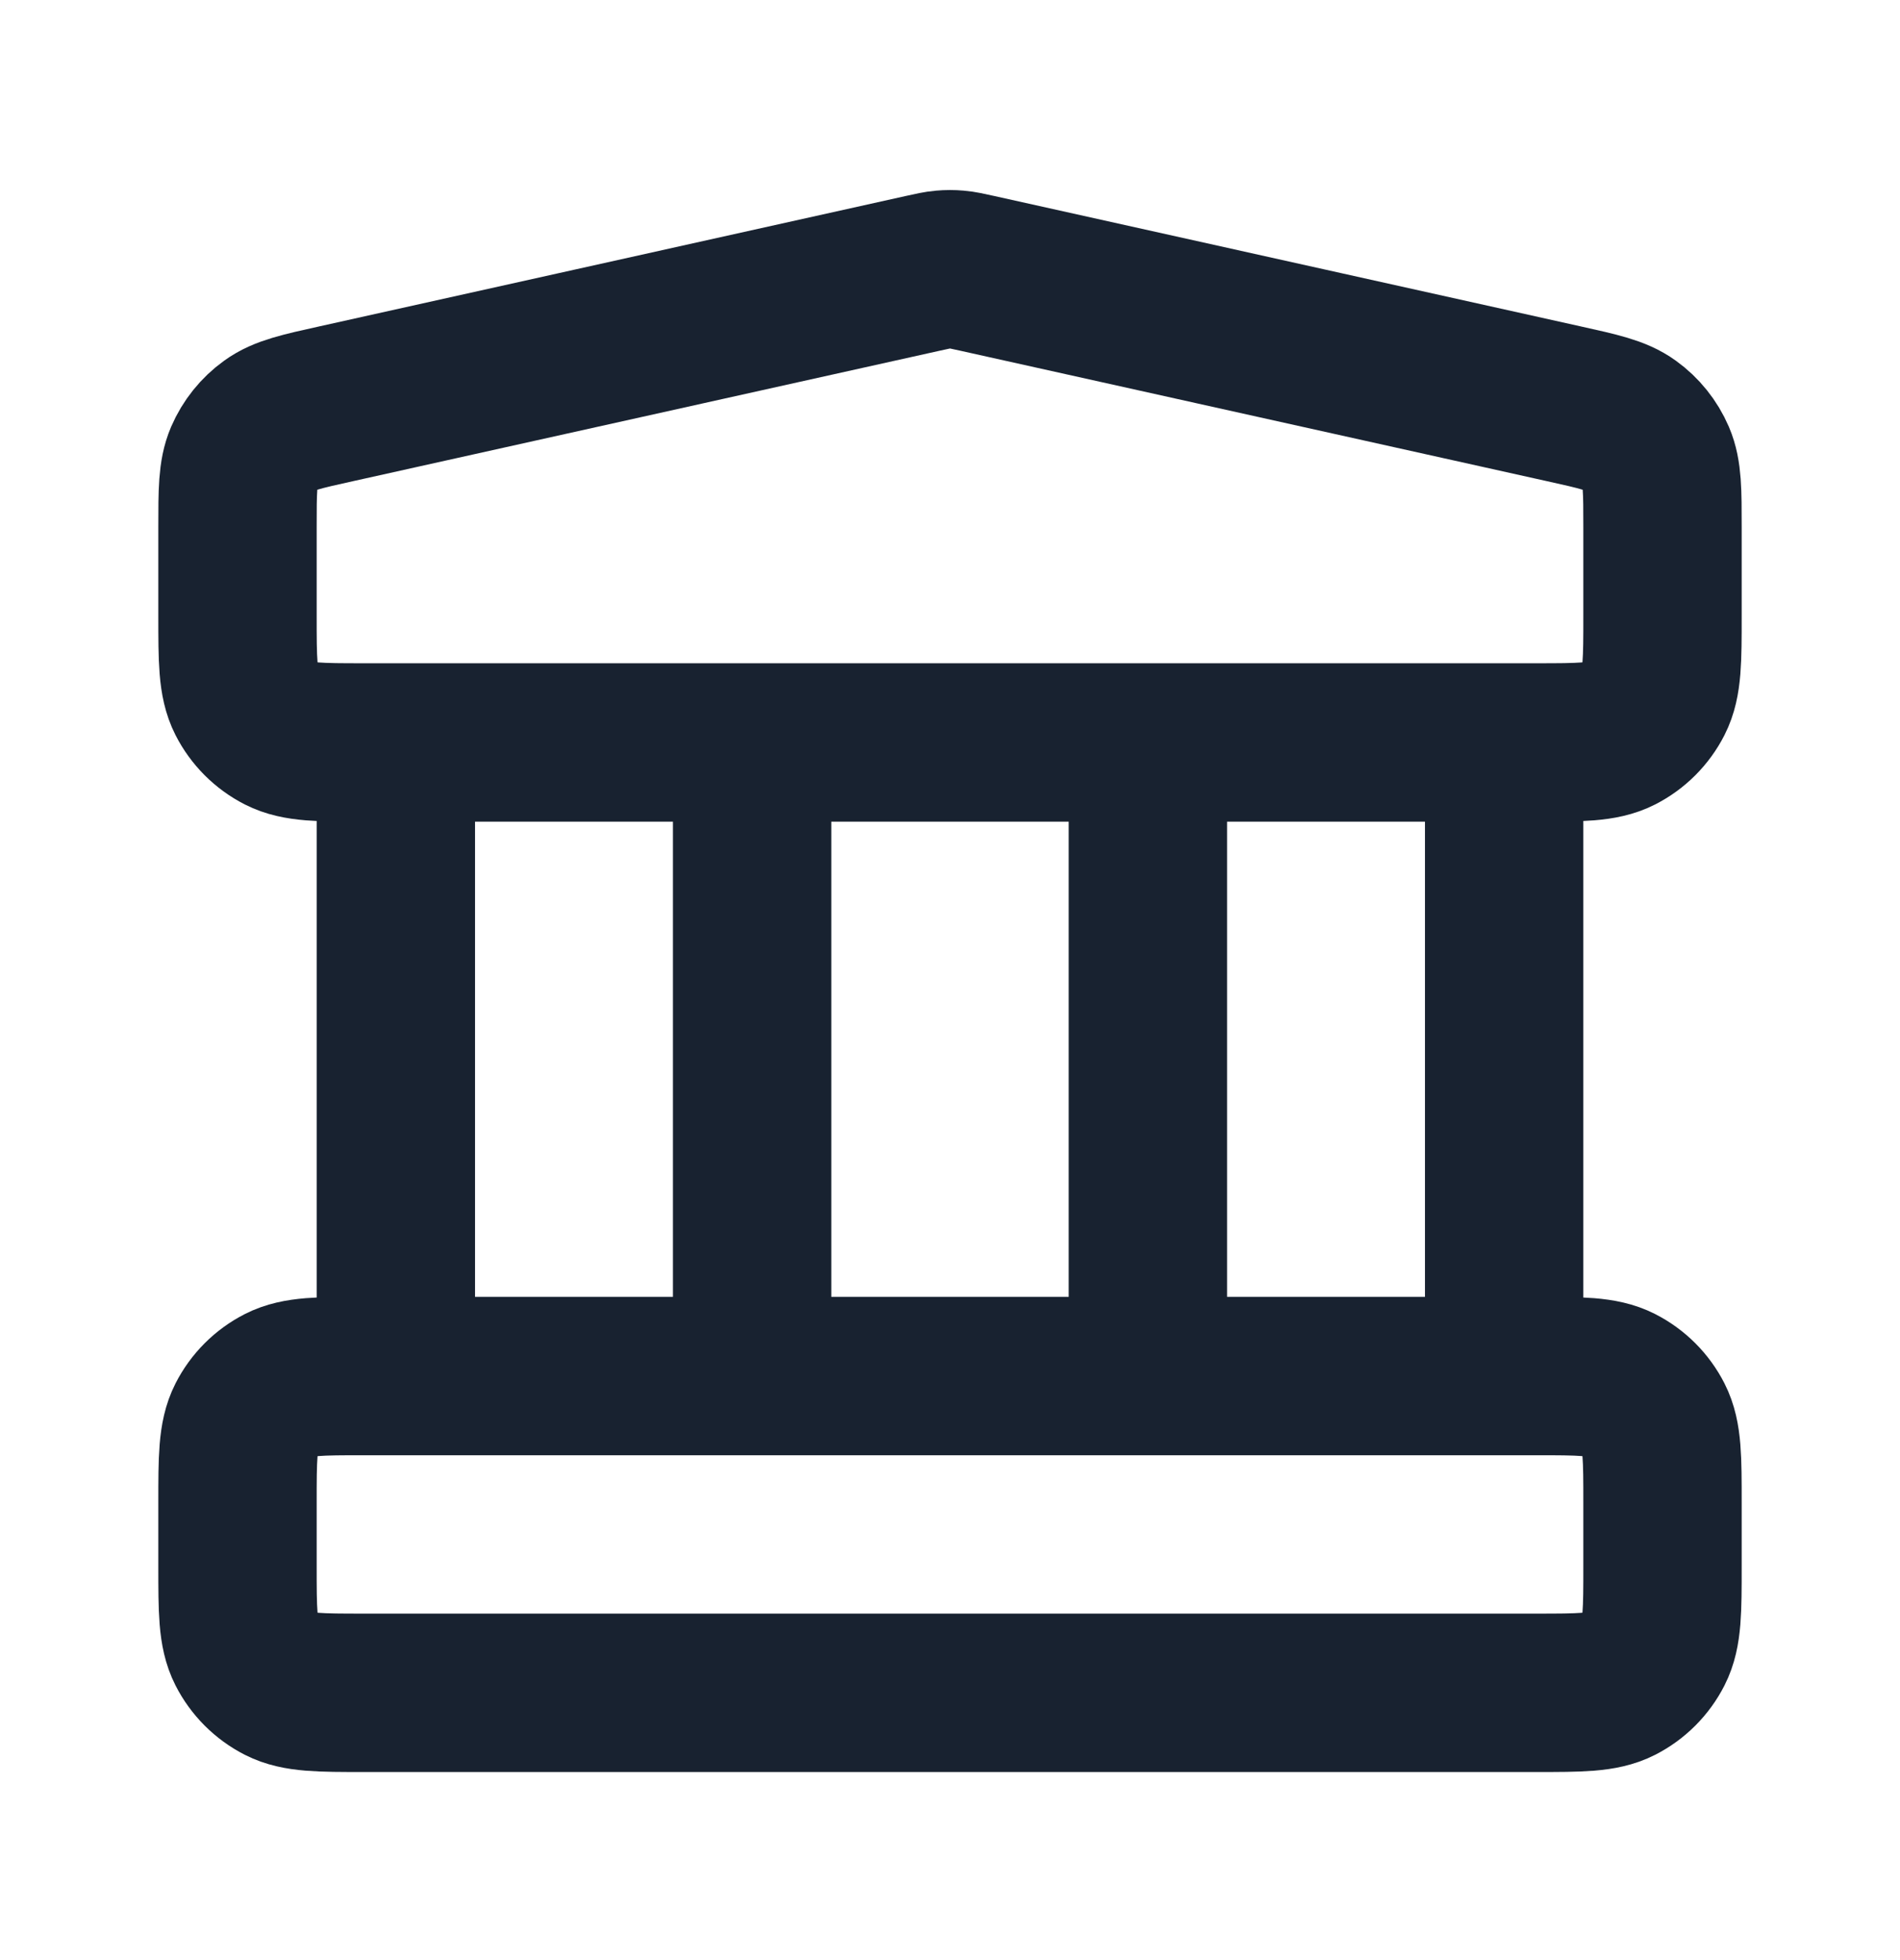 <svg width="32" height="33" viewBox="0 0 32 33" fill="none" xmlns="http://www.w3.org/2000/svg">
<path d="M6.667 12.5V23.167M12.667 12.5V23.167M19.333 12.5V23.167M25.333 12.5V23.167M4 25.3L4 26.367C4 27.114 4 27.487 4.145 27.772C4.273 28.023 4.477 28.227 4.728 28.355C5.013 28.5 5.387 28.5 6.133 28.5H25.867C26.613 28.5 26.987 28.5 27.272 28.355C27.523 28.227 27.727 28.023 27.855 27.772C28 27.487 28 27.114 28 26.367V25.3C28 24.553 28 24.18 27.855 23.895C27.727 23.644 27.523 23.44 27.272 23.312C26.987 23.167 26.613 23.167 25.867 23.167H6.133C5.387 23.167 5.013 23.167 4.728 23.312C4.477 23.44 4.273 23.644 4.145 23.895C4 24.18 4 24.553 4 25.3ZM15.537 4.603L5.671 6.796C5.074 6.928 4.776 6.994 4.554 7.155C4.358 7.296 4.204 7.488 4.108 7.71C4 7.962 4 8.268 4 8.878L4 10.367C4 11.114 4 11.487 4.145 11.772C4.273 12.023 4.477 12.227 4.728 12.355C5.013 12.5 5.387 12.5 6.133 12.5H25.867C26.613 12.5 26.987 12.5 27.272 12.355C27.523 12.227 27.727 12.023 27.855 11.772C28 11.487 28 11.114 28 10.367V8.878C28 8.268 28 7.962 27.892 7.71C27.796 7.488 27.642 7.296 27.446 7.155C27.224 6.994 26.925 6.928 26.329 6.796L16.463 4.603C16.29 4.565 16.204 4.545 16.116 4.538C16.039 4.531 15.961 4.531 15.883 4.538C15.796 4.545 15.71 4.565 15.537 4.603Z" stroke="#182230" stroke-width="2.667" stroke-linecap="round" stroke-linejoin="round"/>
</svg>

